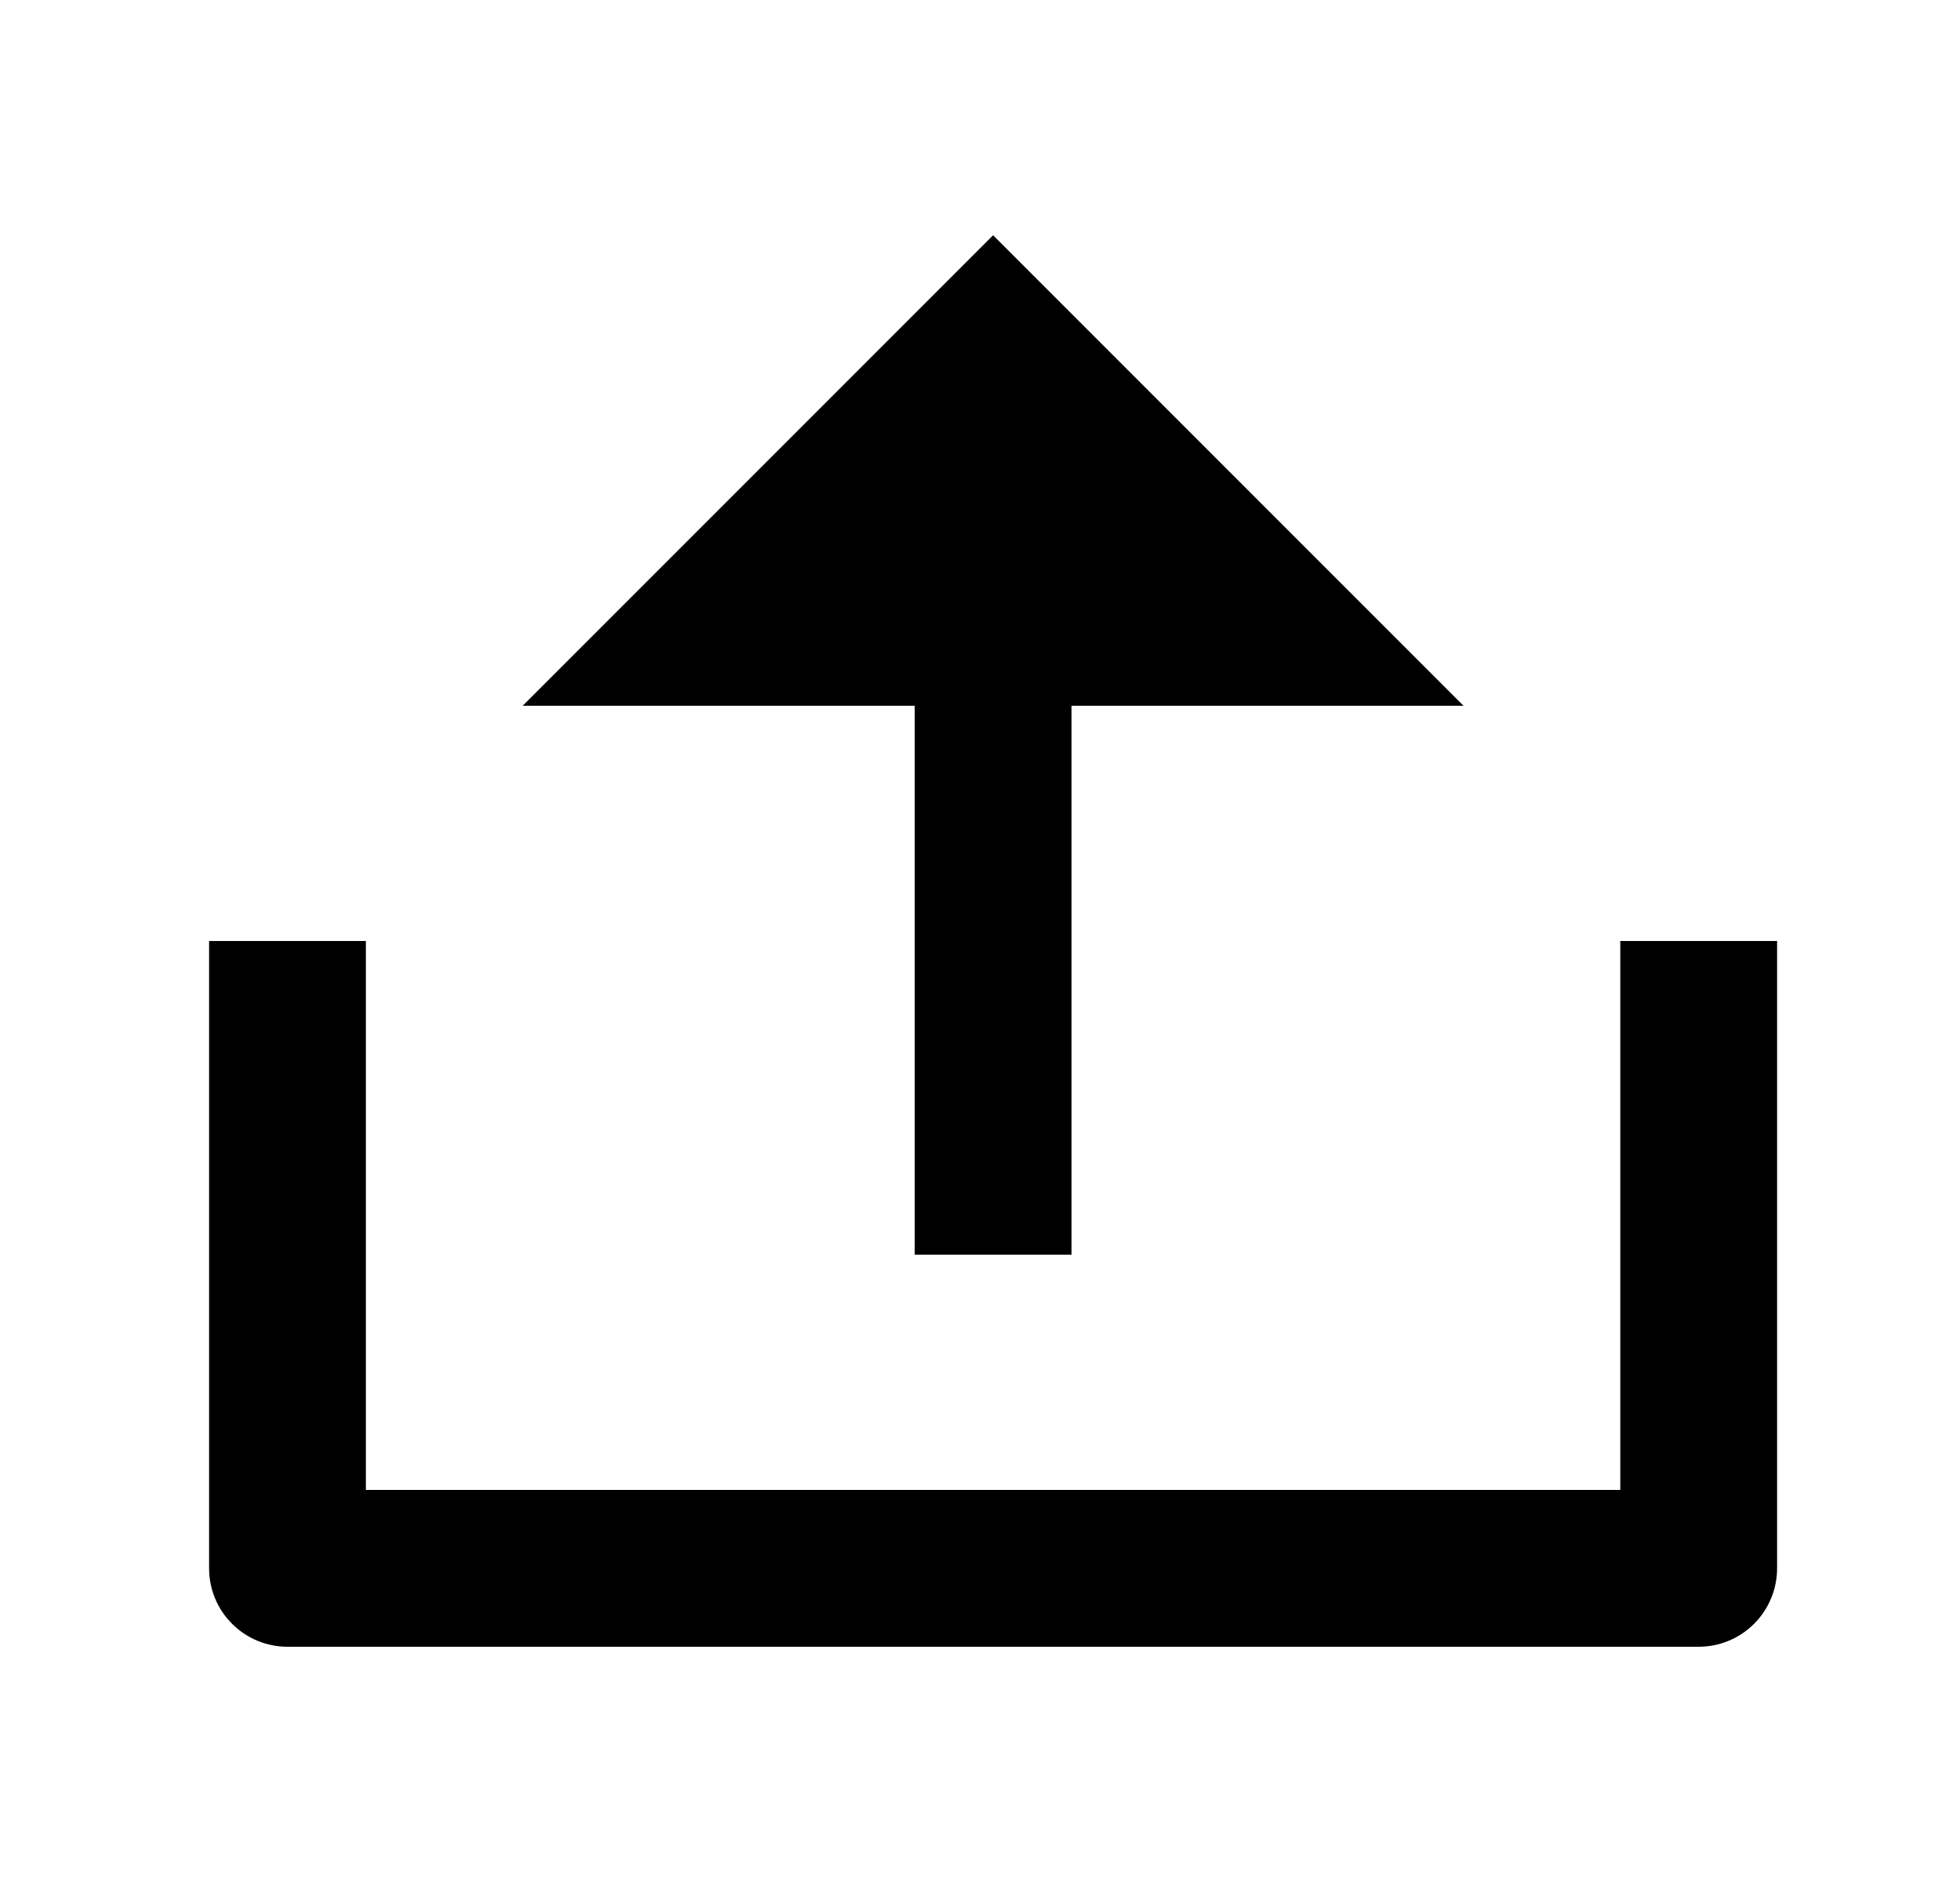 <svg width="25" height="24" viewBox="0 0 25 24" fill="none" xmlns="http://www.w3.org/2000/svg">
<g clip-path="url(#clip0_3337_9443)">
<path d="M4.667 19H20.667V12H22.667V20C22.667 20.265 22.561 20.52 22.374 20.707C22.186 20.895 21.932 21 21.667 21H3.667C3.402 21 3.147 20.895 2.96 20.707C2.772 20.52 2.667 20.265 2.667 20V12H4.667V19ZM13.667 9V16H11.667V9H6.667L12.667 3L18.667 9H13.667Z" fill="black"/>
</g>
<defs>
<clipPath id="clip0_3337_9443">
<rect width="24" height="24" fill="white" transform="translate(0.667)"/>
</clipPath>
</defs>
</svg>
